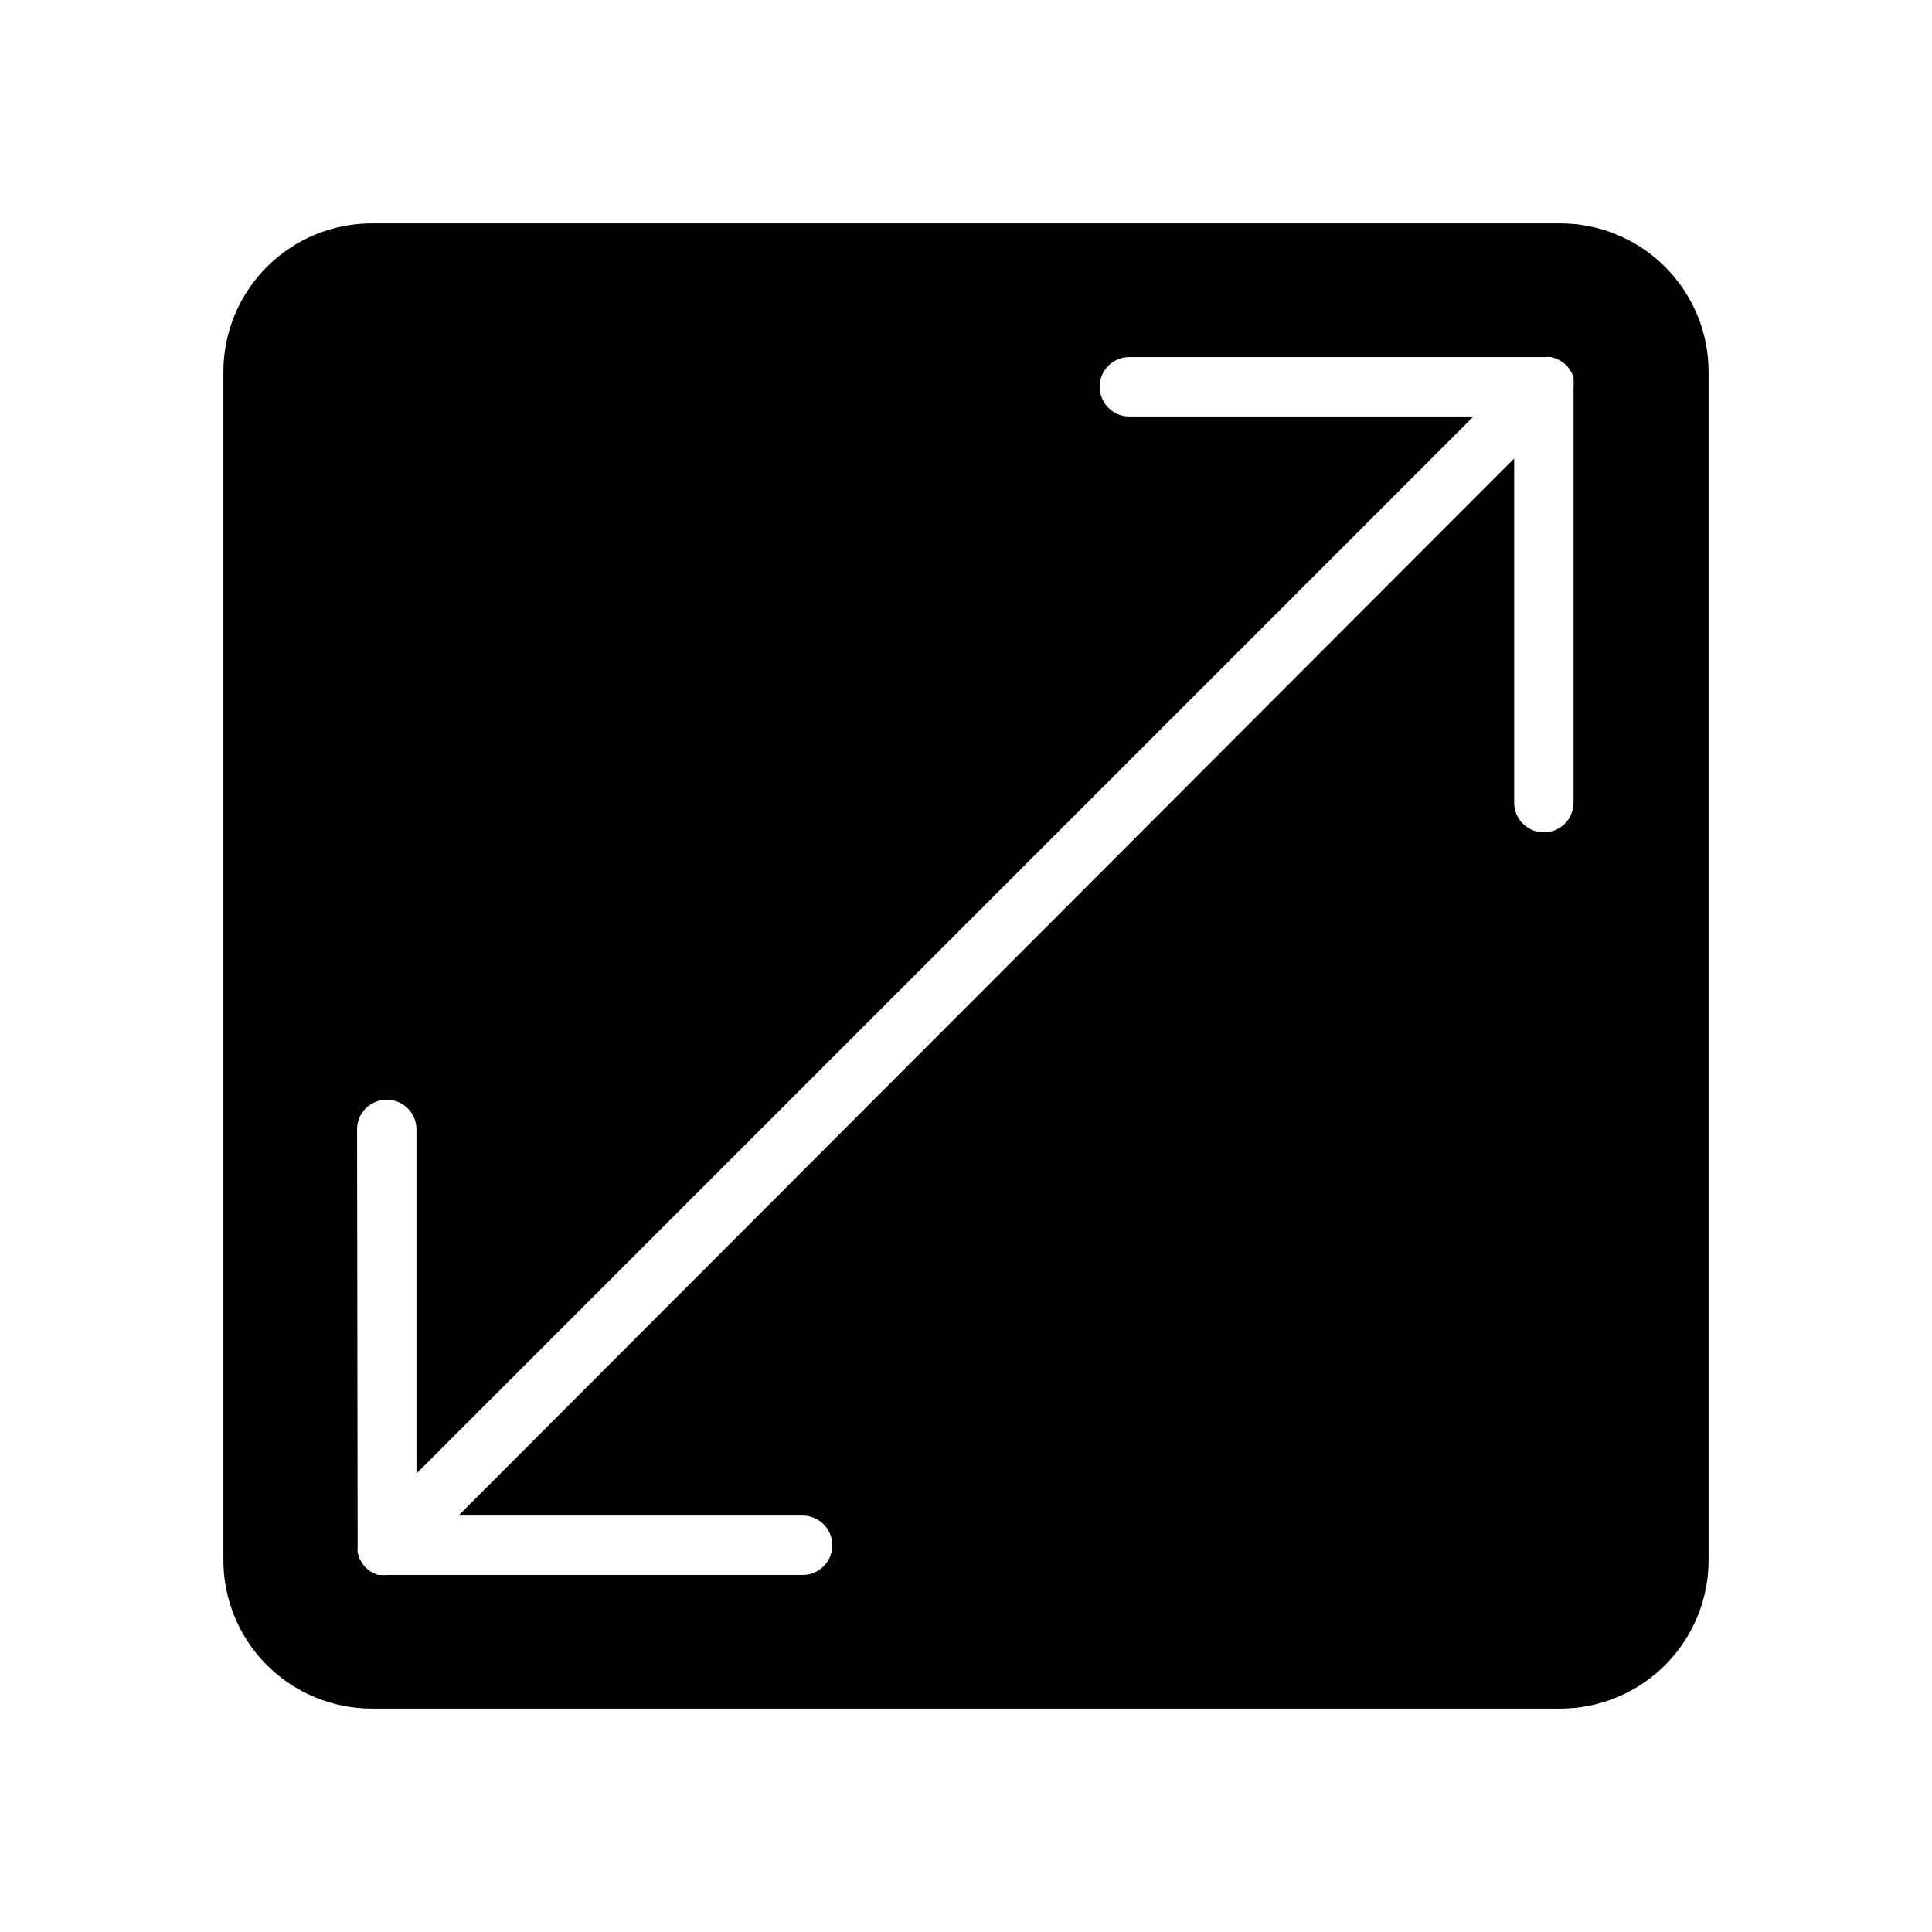 <?xml version="1.0" encoding="UTF-8"?>
<!-- Uploaded to: ICON Repo, www.svgrepo.com, Generator: ICON Repo Mixer Tools -->
<svg fill="#000000" width="800px" height="800px" version="1.1" viewBox="144 144 512 512" xmlns="http://www.w3.org/2000/svg">
 <path d="m203.2 242.56v314.88-0.004c0 10.441 4.144 20.453 11.527 27.832 7.383 7.383 17.391 11.531 27.832 11.531h314.88-0.004c10.441 0 20.453-4.148 27.832-11.531 7.383-7.379 11.531-17.391 11.531-27.832v-314.88c0-10.441-4.148-20.449-11.531-27.832-7.379-7.383-17.391-11.527-27.832-11.527h-314.88c-10.441 0-20.449 4.144-27.832 11.527-7.383 7.383-11.527 17.391-11.527 27.832zm35.426 200.74-0.004-0.004c0-4.348 3.523-7.871 7.871-7.871 4.348 0 7.875 3.523 7.875 7.871v91.199l280.12-280.12h-91.199c-4.348 0-7.871-3.527-7.871-7.875 0-4.348 3.523-7.871 7.871-7.871h110.21c0.508-0.059 1.023-0.059 1.535 0l0.668 0.195 0.789 0.234 0.789 0.434-0.004 0.004c0.211 0.074 0.41 0.18 0.59 0.316 0.871 0.555 1.609 1.293 2.164 2.164 0.133 0.188 0.254 0.383 0.355 0.59l0.395 0.789 0.234 0.789v-0.004c0.023 0.223 0.023 0.445 0 0.668 0.059 0.512 0.059 1.027 0 1.535v110.37c0 4.348-3.523 7.871-7.871 7.871-4.348 0-7.871-3.523-7.871-7.871v-91.199l-279.77 280.13h91.199c4.348 0 7.871 3.523 7.871 7.871s-3.523 7.871-7.871 7.871h-110.21c-0.508 0.059-1.023 0.059-1.531 0h-0.668l-0.789-0.234-0.789-0.434c-0.211-0.074-0.41-0.18-0.59-0.316-0.871-0.555-1.609-1.293-2.164-2.164-0.133-0.188-0.25-0.387-0.355-0.59l-0.395-0.789-0.234-0.789v0.004c-0.09-0.215-0.156-0.441-0.195-0.672-0.059-0.508-0.059-1.023 0-1.535z"/>
</svg>